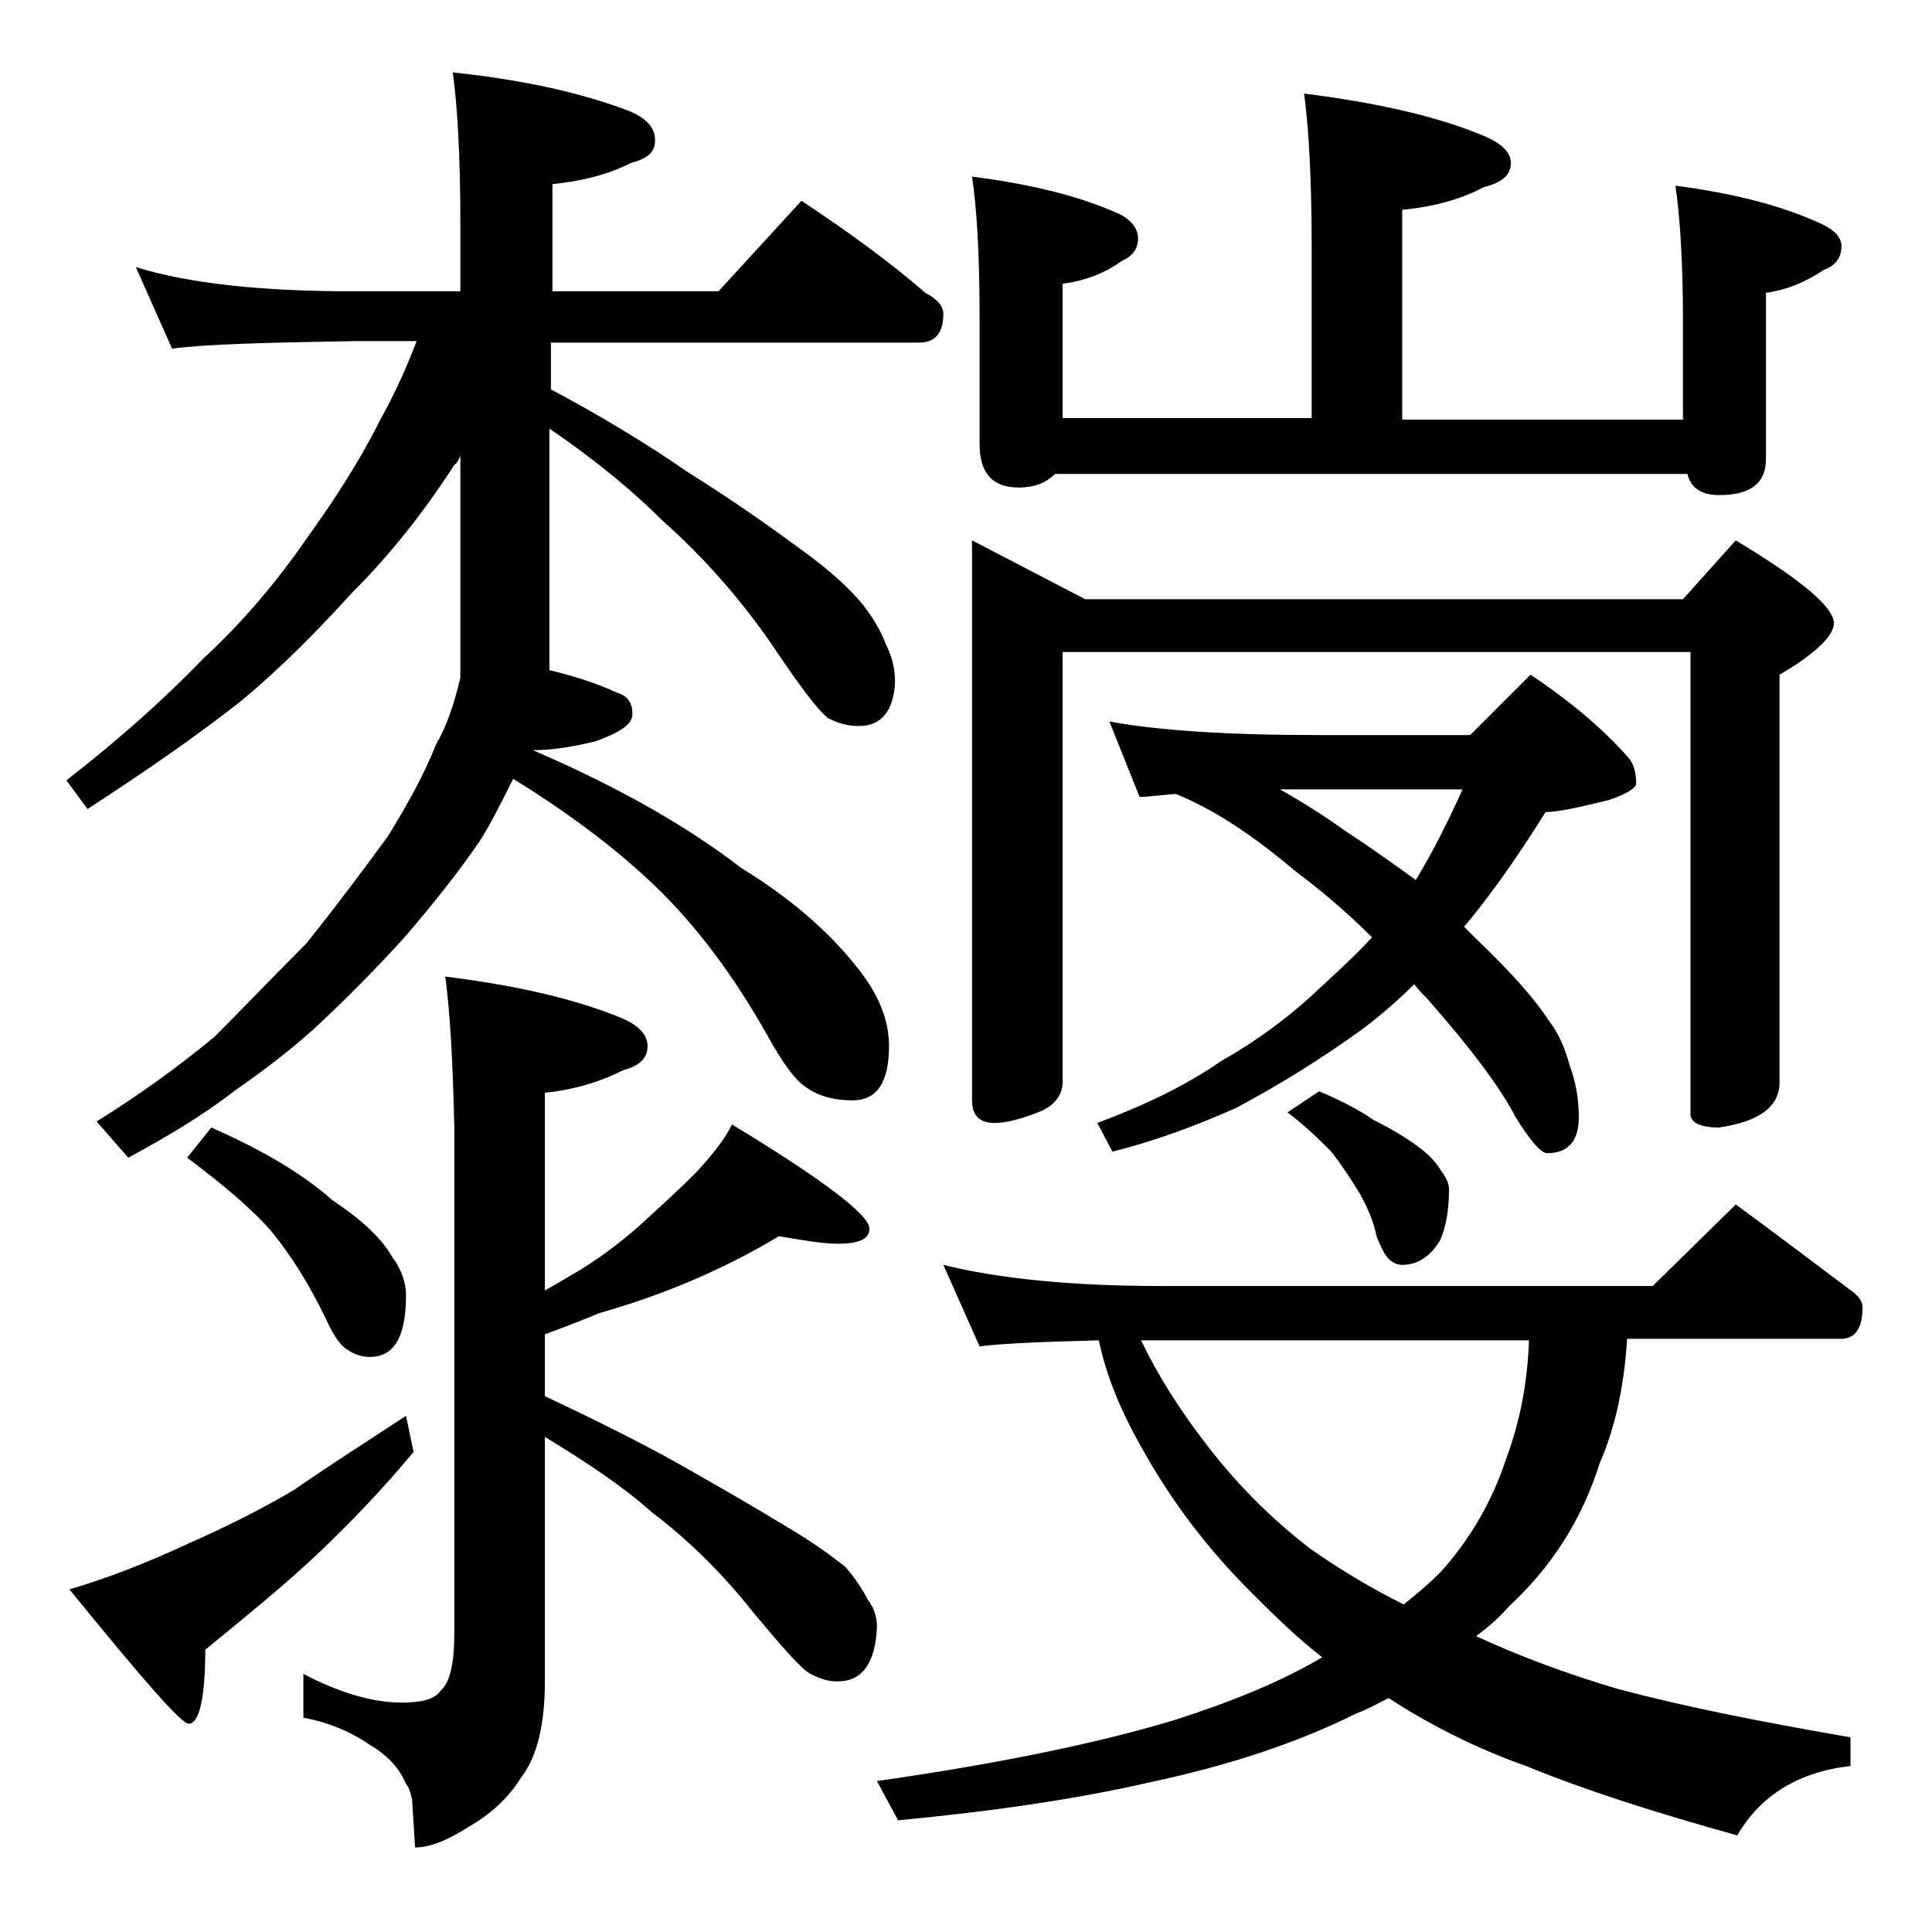 <?xml version="1.0" encoding="utf-8"?>
<!-- Generator: Adobe Illustrator 18.0.0, SVG Export Plug-In . SVG Version: 6.00 Build 0)  -->
<!DOCTYPE svg PUBLIC "-//W3C//DTD SVG 1.1//EN" "http://www.w3.org/Graphics/SVG/1.1/DTD/svg11.dtd">
<svg version="1.1" id="Layer_1" xmlns="http://www.w3.org/2000/svg" xmlns:xlink="http://www.w3.org/1999/xlink" x="0px" y="0px"
	 viewBox="0 0 128 128" enable-background="new 0 0 128 128" xml:space="preserve">
<path d="M9,17.7c3.6,1.1,8.4,1.6,14.4,1.6h7.1v-4.5c0-4.5-0.2-7.8-0.5-10c4.8,0.5,8.7,1.4,11.8,2.6c1.1,0.5,1.6,1.1,1.6,1.9
	s-0.5,1.2-1.6,1.5c-1.6,0.8-3.3,1.2-5.2,1.4v7.1h11l5.5-6c3,2,5.8,4,8.2,6.1c0.8,0.4,1.2,0.9,1.2,1.4c0,1.2-0.5,1.9-1.6,1.9H36.5
	v3.1c3.4,1.8,6.5,3.7,9.1,5.5c3.2,2,5.7,3.8,7.6,5.2c1.8,1.3,3.1,2.5,4,3.6c0.7,0.9,1.2,1.8,1.5,2.6c0.4,0.8,0.6,1.6,0.6,2.5
	c-0.1,1.9-0.9,2.9-2.4,2.9c-0.8,0-1.4-0.2-2-0.5c-0.6-0.4-1.9-2.1-3.9-5.1c-2.1-3-4.5-5.7-7.1-8c-1.9-1.9-4.4-4-7.5-6.1v16
	c1.7,0.4,3.2,0.9,4.5,1.5c0.7,0.2,1,0.7,1,1.4c0,0.7-0.8,1.2-2.4,1.8c-1.6,0.4-3,0.6-4.2,0.6c5.8,2.5,10.3,5.1,13.8,7.8
	c3.6,2.2,6.2,4.6,8,7c1.2,1.6,1.8,3.2,1.8,4.8c0,2.4-0.8,3.6-2.4,3.6c-1.1,0-2.1-0.2-3-0.8c-0.8-0.5-1.6-1.6-2.6-3.4
	c-2.3-4.1-4.8-7.4-7.5-10c-2.4-2.3-5.5-4.7-9.4-7.1c-0.8,1.6-1.5,3-2.2,4.1c-1.5,2.2-3.2,4.3-5,6.4c-2,2.2-3.8,4-5.5,5.6
	c-1.8,1.7-3.8,3.2-5.8,4.6c-2.2,1.7-4.6,3.1-7,4.4l-2.1-2.4c2.9-1.8,5.5-3.7,7.8-5.6c2-2,4-4.1,6.1-6.2c2-2.5,3.8-4.9,5.4-7.1
	c1.3-2.1,2.4-4.1,3.2-6.1c0.7-1.2,1.2-2.7,1.6-4.4V30.2c-0.1,0.2-0.2,0.5-0.4,0.6c-2,3.1-4.2,5.9-6.8,8.5c-2.1,2.3-4.5,4.8-7.4,7.2
	c-2.8,2.2-6.1,4.5-10.1,7.1l-1.4-1.9c3.6-2.8,6.6-5.5,9.1-8.1c2.5-2.3,4.8-5,6.8-7.9c1.8-2.5,3.5-5.1,4.9-7.9c1-1.8,1.8-3.6,2.4-5.2
	h-4.2c-5.8,0.1-9.8,0.2-12,0.5L9,17.7z M26.9,93.8l0.5,2.4c-2,2.4-4.1,4.6-6.2,6.6c-2.2,2.1-4.8,4.2-7.6,6.5c0,3.2-0.4,4.9-1.1,4.9
	c-0.5,0-3.1-3-7.9-8.9c2.4-0.7,5-1.7,7.8-3c2.5-1.1,4.9-2.3,7.1-3.6C21.5,97.3,24,95.7,26.9,93.8z M14,74.7c3.4,1.5,6.1,3.1,8,4.8
	c1.8,1.2,3.2,2.4,4,3.8c0.6,0.8,0.9,1.7,0.9,2.5c0,2.8-0.8,4.1-2.4,4.1c-0.6,0-1.1-0.2-1.5-0.5c-0.4-0.2-0.9-0.9-1.4-2
	c-1.1-2.3-2.3-4.2-3.6-5.8c-1.3-1.5-3.2-3.1-5.6-4.9L14,74.7z M29.5,64.7c4.8,0.6,8.7,1.5,11.8,2.8c1.1,0.5,1.6,1.1,1.6,1.8
	c0,0.8-0.5,1.3-1.6,1.6c-1.6,0.8-3.3,1.3-5.2,1.5v13.1c0.9-0.5,1.7-1,2.4-1.4c1.6-1,3-2.1,4.2-3.2c1.2-1.1,2.4-2.2,3.4-3.2
	c1.1-1.2,1.9-2.2,2.4-3.2c6.1,3.7,9.1,6,9.1,6.9c0,0.7-0.7,1-2.1,1c-0.9,0-2.2-0.2-3.9-0.5c-1.8,1.1-3.8,2.1-5.9,3
	c-1.9,0.8-3.9,1.5-6,2.1c-1.2,0.5-2.5,1-3.6,1.4v4.1c3.4,1.6,6.4,3.1,8.9,4.5c3,1.7,5.4,3.1,7.2,4.2c1.7,1,2.9,1.9,3.8,2.6
	c0.7,0.8,1.2,1.6,1.5,2.2c0.4,0.5,0.6,1.1,0.6,1.8c-0.1,2.4-1,3.6-2.6,3.6c-0.7,0-1.2-0.2-1.8-0.5c-0.6-0.3-1.9-1.8-3.9-4.2
	c-1.9-2.4-4.1-4.6-6.6-6.5c-1.9-1.7-4.3-3.3-7.1-5v16.2c0,2.8-0.5,5-1.6,6.4c-0.8,1.3-2,2.4-3.4,3.2c-1.4,0.9-2.6,1.4-3.6,1.4
	l-0.2-3.2c-0.1-0.4-0.2-0.8-0.4-1c-0.4-1-1.2-1.9-2.4-2.6c-1.3-0.9-2.8-1.5-4.4-1.8v-2.9c2.3,1.2,4.5,1.9,6.5,1.9
	c1.3,0,2.2-0.2,2.6-0.8c0.6-0.5,0.9-1.8,0.9-3.8V74.7C30,70.2,29.8,66.9,29.5,64.7z M62.5,83.8c3.6,0.9,8.4,1.4,14.4,1.4h32.6
	l5.5-5.4c2.6,1.9,5.1,3.8,7.5,5.6c0.6,0.4,0.9,0.8,0.9,1.2c0,1.4-0.5,2.1-1.4,2.1h-14.2c-0.2,3.2-0.8,5.9-1.8,8.2
	c-1.2,3.8-3.2,6.9-6,9.5c-0.7,0.8-1.4,1.4-2.2,2c2.8,1.3,6,2.5,9.4,3.5c4.5,1.2,9.6,2.2,15.4,3.2v1.9c-3.5,0.4-6,2-7.5,4.6
	c-5.4-1.5-10.1-3-14-4.6c-3.4-1.2-6.5-2.8-9.1-4.5c-0.8,0.4-1.5,0.8-2.1,1c-4,2-8.6,3.5-13.8,4.6c-4.8,1.1-10.3,1.9-16.6,2.5
	l-1.4-2.6c8.4-1.2,15-2.6,19.9-4.1c3.7-1.2,6.9-2.5,9.6-4.1c-1.8-1.4-3.3-2.9-4.8-4.4c-2.9-2.9-5.2-6-7-9.2c-1.5-2.6-2.5-5-3-7.4
	c-3.7,0.1-6.3,0.2-7.9,0.4L62.5,83.8z M64.4,11.7c3.9,0.5,7.2,1.3,9.8,2.5c0.8,0.4,1.2,1,1.2,1.6c0,0.7-0.4,1.2-1.1,1.5
	c-1.1,0.8-2.4,1.3-3.9,1.5v8.9h16.5V16.2c0-4.4-0.2-7.8-0.5-10c4.8,0.6,8.8,1.5,11.9,2.8c1.2,0.5,1.8,1.1,1.8,1.8
	c0,0.8-0.6,1.3-1.8,1.6c-1.5,0.8-3.3,1.3-5.4,1.5v13.9h18.6v-6.5c0-4-0.2-7-0.5-9c3.8,0.5,7,1.3,9.6,2.5c0.9,0.4,1.4,0.9,1.4,1.5
	c0,0.8-0.4,1.3-1.2,1.6c-1.2,0.8-2.4,1.3-3.8,1.5v11c0,1.6-1,2.4-3.1,2.4c-1.2,0-1.9-0.5-2.1-1.4H69.9c-0.6,0.6-1.4,0.9-2.4,0.9
	c-1.8,0-2.6-1-2.6-2.9v-8.5C64.9,16.7,64.7,13.7,64.4,11.7z M64.4,35.8l7.5,3.9h39.6l3.5-3.9c4.3,2.6,6.5,4.4,6.5,5.5
	c0,0.8-1.2,2-3.6,3.4v27c0,1.6-1.3,2.6-4,3c-1.2,0-1.9-0.3-1.9-0.9V43.2H70.4v28.5c0,0.8-0.5,1.5-1.4,1.9c-1.2,0.5-2.3,0.8-3.1,0.8
	c-1,0-1.5-0.5-1.5-1.5V35.8z M73.5,47.8c3.2,0.6,7.9,0.9,13.9,0.9h10l4-4c2.7,1.8,4.8,3.6,6.4,5.4c0.4,0.4,0.6,1,0.6,1.8
	c0,0.3-0.6,0.7-1.8,1.1c-2,0.5-3.4,0.8-4.2,0.8c-2,3.2-3.8,5.7-5.4,7.6c0.2,0.2,0.5,0.5,0.8,0.8c2.3,2.2,3.9,4,4.8,5.4
	c0.7,0.9,1.1,1.9,1.4,3c0.4,1.1,0.6,2.2,0.6,3.4c0,1.6-0.7,2.4-2.1,2.4c-0.4,0-1.1-0.8-2.1-2.4c-0.9-1.8-2.9-4.5-5.9-7.9
	c-0.3-0.3-0.6-0.6-0.8-0.9c-1.2,1.2-2.5,2.3-3.6,3.1c-2.5,1.8-5.2,3.5-8.2,5.1c-2.7,1.2-5.4,2.2-8.2,2.9l-1-1.9
	c3.2-1.2,5.9-2.5,8.2-4.1c2.3-1.3,4.5-2.9,6.5-4.8c1.3-1.2,2.5-2.3,3.5-3.4c-1.8-1.8-3.5-3.2-5.1-4.4c-2.6-2.2-5.2-4-7.9-5.1
	c-1.2,0.1-2,0.2-2.4,0.2L73.5,47.8z M93,106.3c1-0.8,1.8-1.5,2.4-2.1c2-2.2,3.5-4.8,4.4-7.6c0.9-2.4,1.4-5,1.5-7.8H75.6
	c1.1,2.3,2.5,4.5,4.1,6.6c2.1,2.8,4.5,5.2,7.1,7.2C88.8,104,90.8,105.2,93,106.3z M84.8,52.3c1.6,0.9,3,1.8,4.4,2.8
	c1.7,1.1,3.2,2.2,4.6,3.2c1.1-1.8,2.1-3.8,3.1-6H84.8z M87.4,72.3c1.4,0.6,2.6,1.2,3.6,1.9c1.2,0.6,2.2,1.2,3,1.8
	c0.8,0.6,1.2,1.1,1.5,1.6c0.3,0.4,0.5,0.8,0.5,1.2c0,1.4-0.2,2.5-0.6,3.4c-0.7,1.1-1.5,1.6-2.5,1.6c-0.3,0-0.6-0.1-0.9-0.4
	c-0.2-0.2-0.5-0.7-0.8-1.5c-0.2-1-0.6-1.9-1.1-2.8c-0.6-1-1.2-1.9-1.9-2.8c-0.8-0.8-1.7-1.7-2.9-2.6L87.4,72.3z"/>
</svg>
